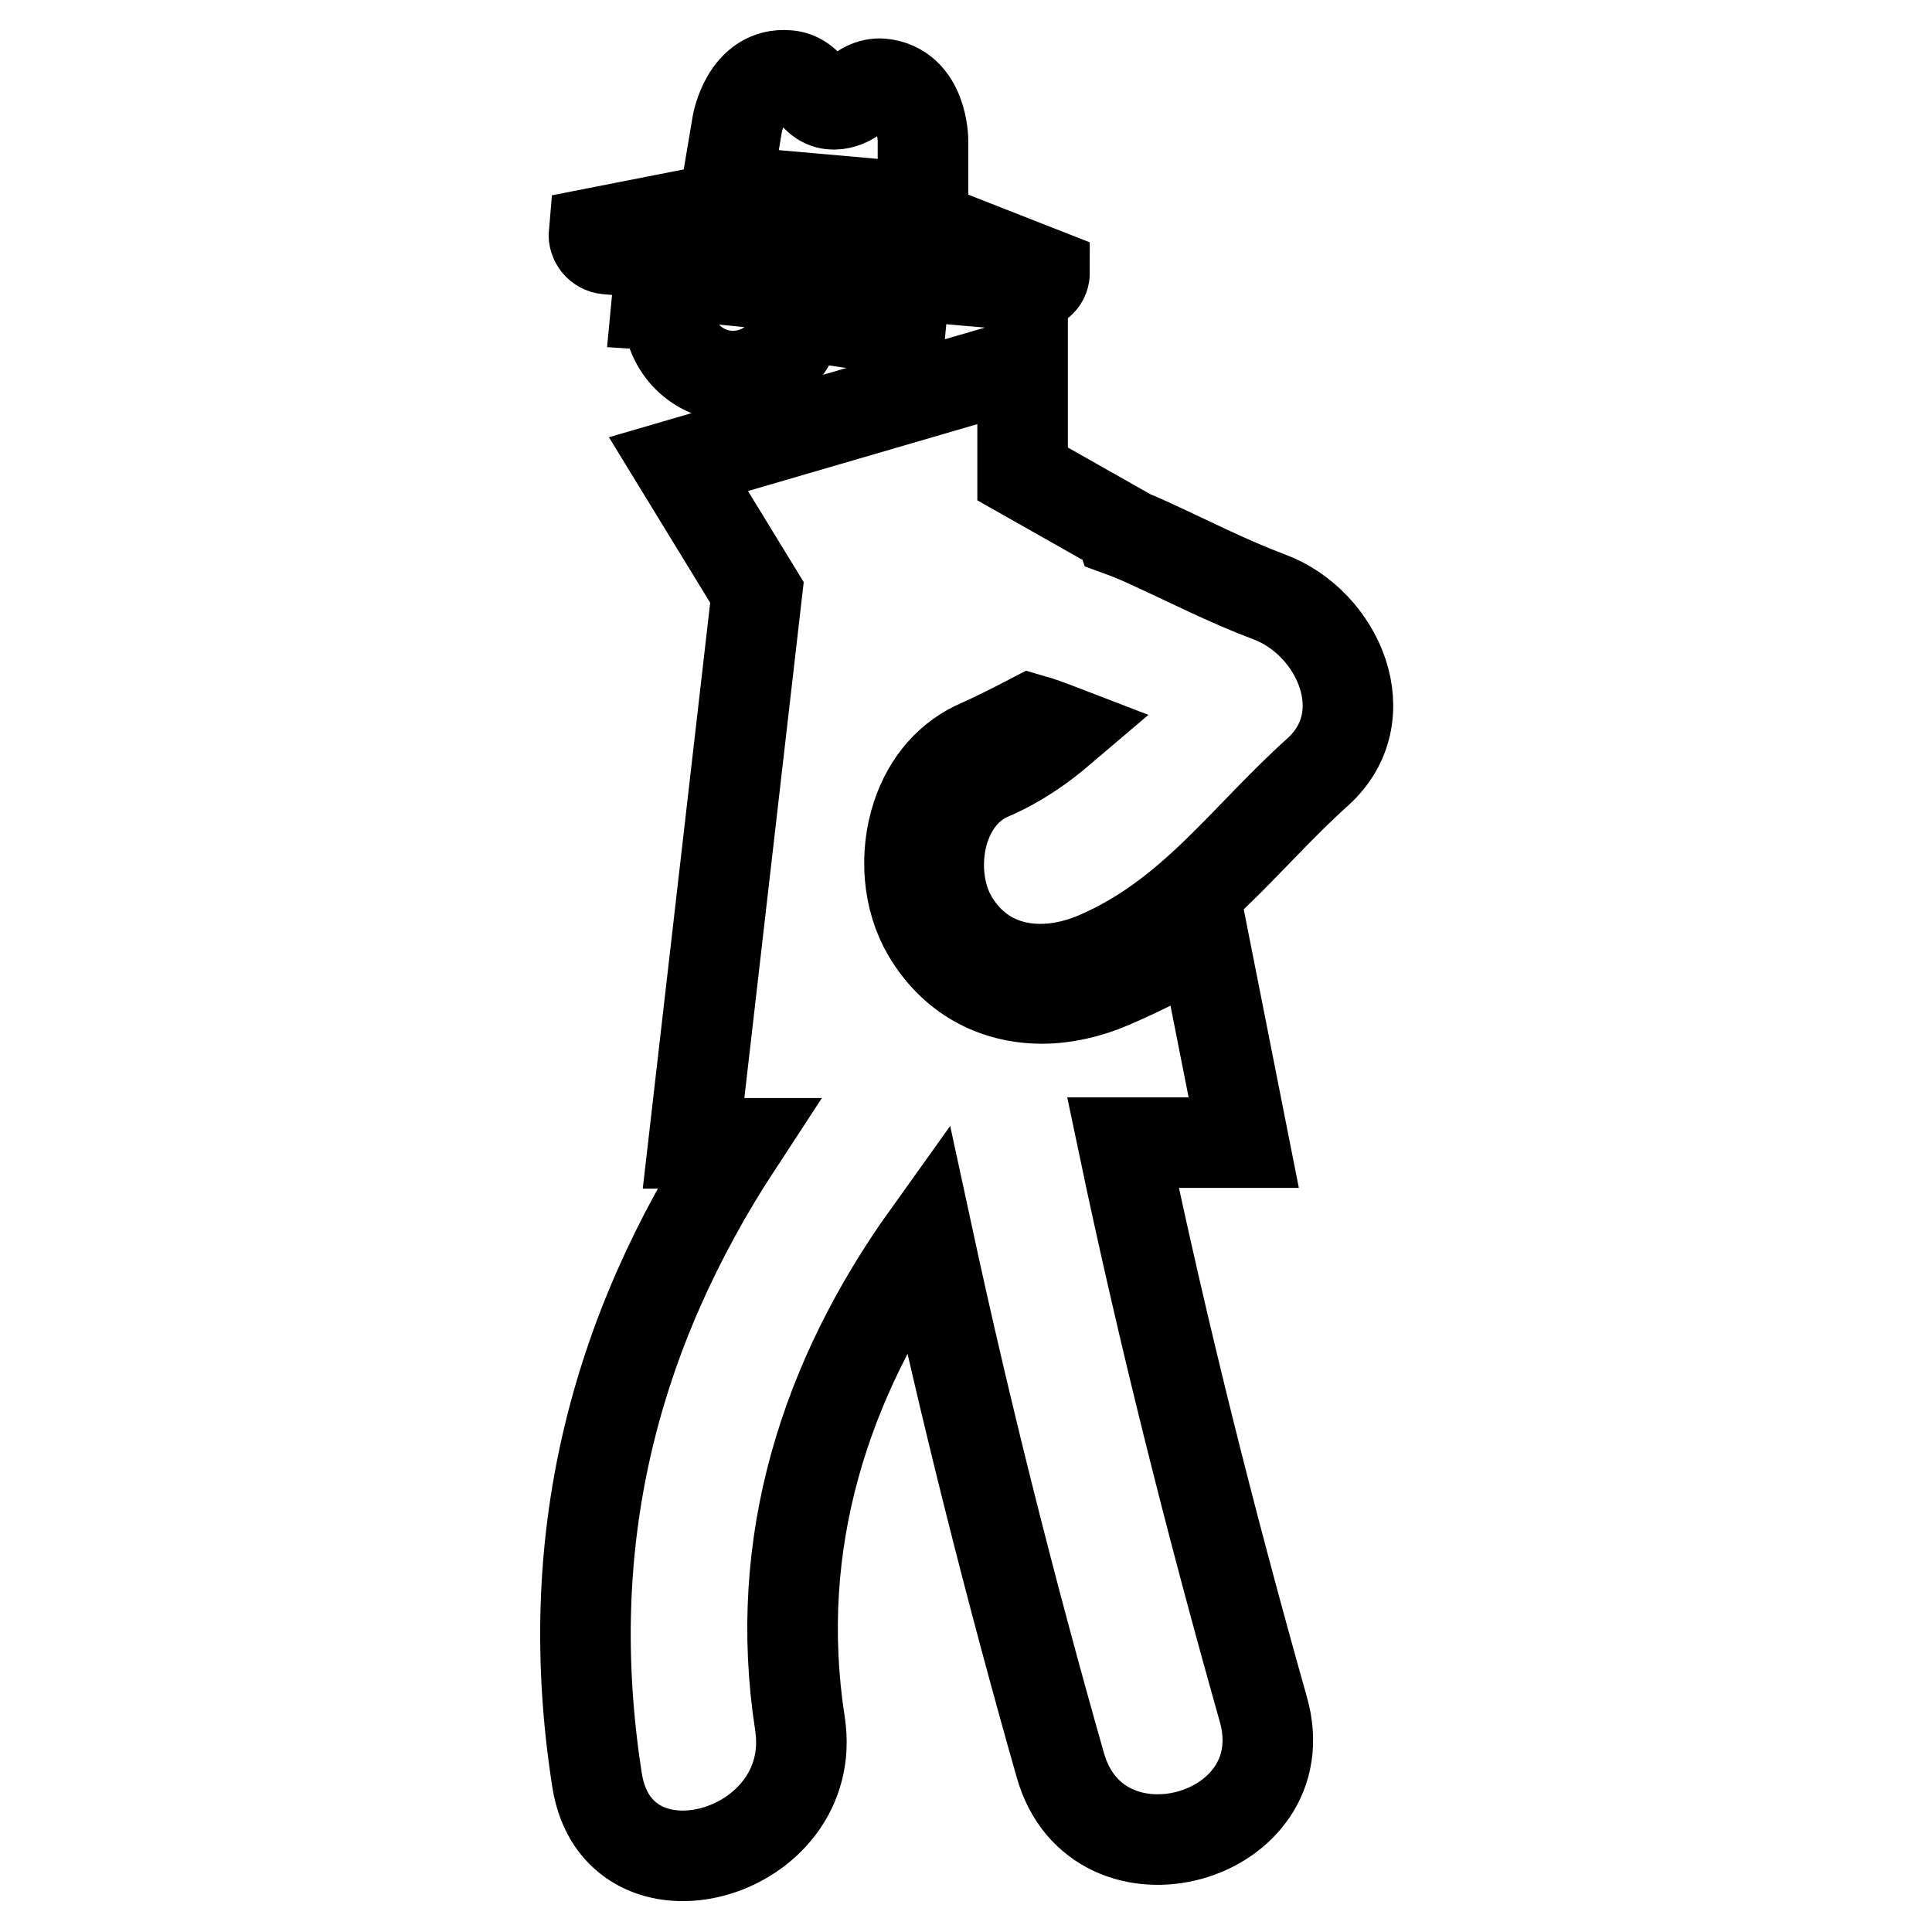 <?xml version="1.0" encoding="utf-8"?>
<!-- Svg Vector Icons : http://www.onlinewebfonts.com/icon -->
<!DOCTYPE svg PUBLIC "-//W3C//DTD SVG 1.1//EN" "http://www.w3.org/Graphics/SVG/1.1/DTD/svg11.dtd">
<svg version="1.1" xmlns="http://www.w3.org/2000/svg" xmlns:xlink="http://www.w3.org/1999/xlink" x="0px" y="0px" viewBox="0 0 256 256" enable-background="new 0 0 256 256" xml:space="preserve">
<g> <path stroke-width="12" fill-opacity="0" stroke="#000000"  d="M168.2,79.1c-5.6-2.1-10.8-4.8-16.3-7.3c-1.1-0.5-2.3-1-3.4-1.4l-0.1-0.3l-12.9-7.3V48.2L89.9,61.5l10.4,17 l-8.4,73h5.9c-16.5,25.2-23.6,52.8-18.7,84.3c2.7,17.7,29.6,10.2,26.9-7.4c-3.7-23.9,3.3-45.7,16.9-64.7c5.1,23.6,11,47,17.6,70.2 c4.9,17.3,31.8,9.9,26.9-7.4c-7-24.8-13.3-49.8-18.6-75.1h16l-5.4-27.3c-3.9,2.3-8,4.4-12.2,6.2c-3,1.3-6.2,2-9.1,2 c-6.5,0-11.9-3.1-15.2-8.7c-2.6-4.4-3.1-10.3-1.4-15.5c1.5-4.5,4.4-7.8,8.4-9.5c1.8-0.8,4.4-2.1,6.7-3.3c1.4,0.4,2.7,0.9,4,1.4 c-2.7,2.3-5.7,4.4-9.4,6c-7,3-8.5,13.1-5,19.1c4.2,7.1,12.1,8,19.1,5c12.6-5.4,19.5-15.7,29.3-24.5 C182.8,94.9,177.3,82.5,168.2,79.1z M88.6,40.5c-0.4,4.7,3.1,8.9,7.8,9.3c4.7,0.4,8.9-3.1,9.3-7.8l4.4,0.4l7.6,1.1l1.6,0.1l0.4-4.2 l-32.3-3.2L87,40.4L88.6,40.5z M122.3,18.6c0,0,0-7-5.5-7.5c-1.4-0.1-2.8,0.6-3.8,1.9c0,0-2.9,2.1-5-0.4c-0.1-0.1-0.1-0.1-0.2-0.2 c-0.8-1.4-2-2.3-3.4-2.4c-5.5-0.5-6.7,6.4-6.7,6.4l-1.5,8.9l26.1,2.3L122.3,18.6z M80.4,33l56,4.9c1,0.1,2-0.7,2-1.7L122.6,30 l-27.1-2.4l-16.8,3.3C78.6,32,79.4,32.9,80.4,33z"/></g>
</svg>